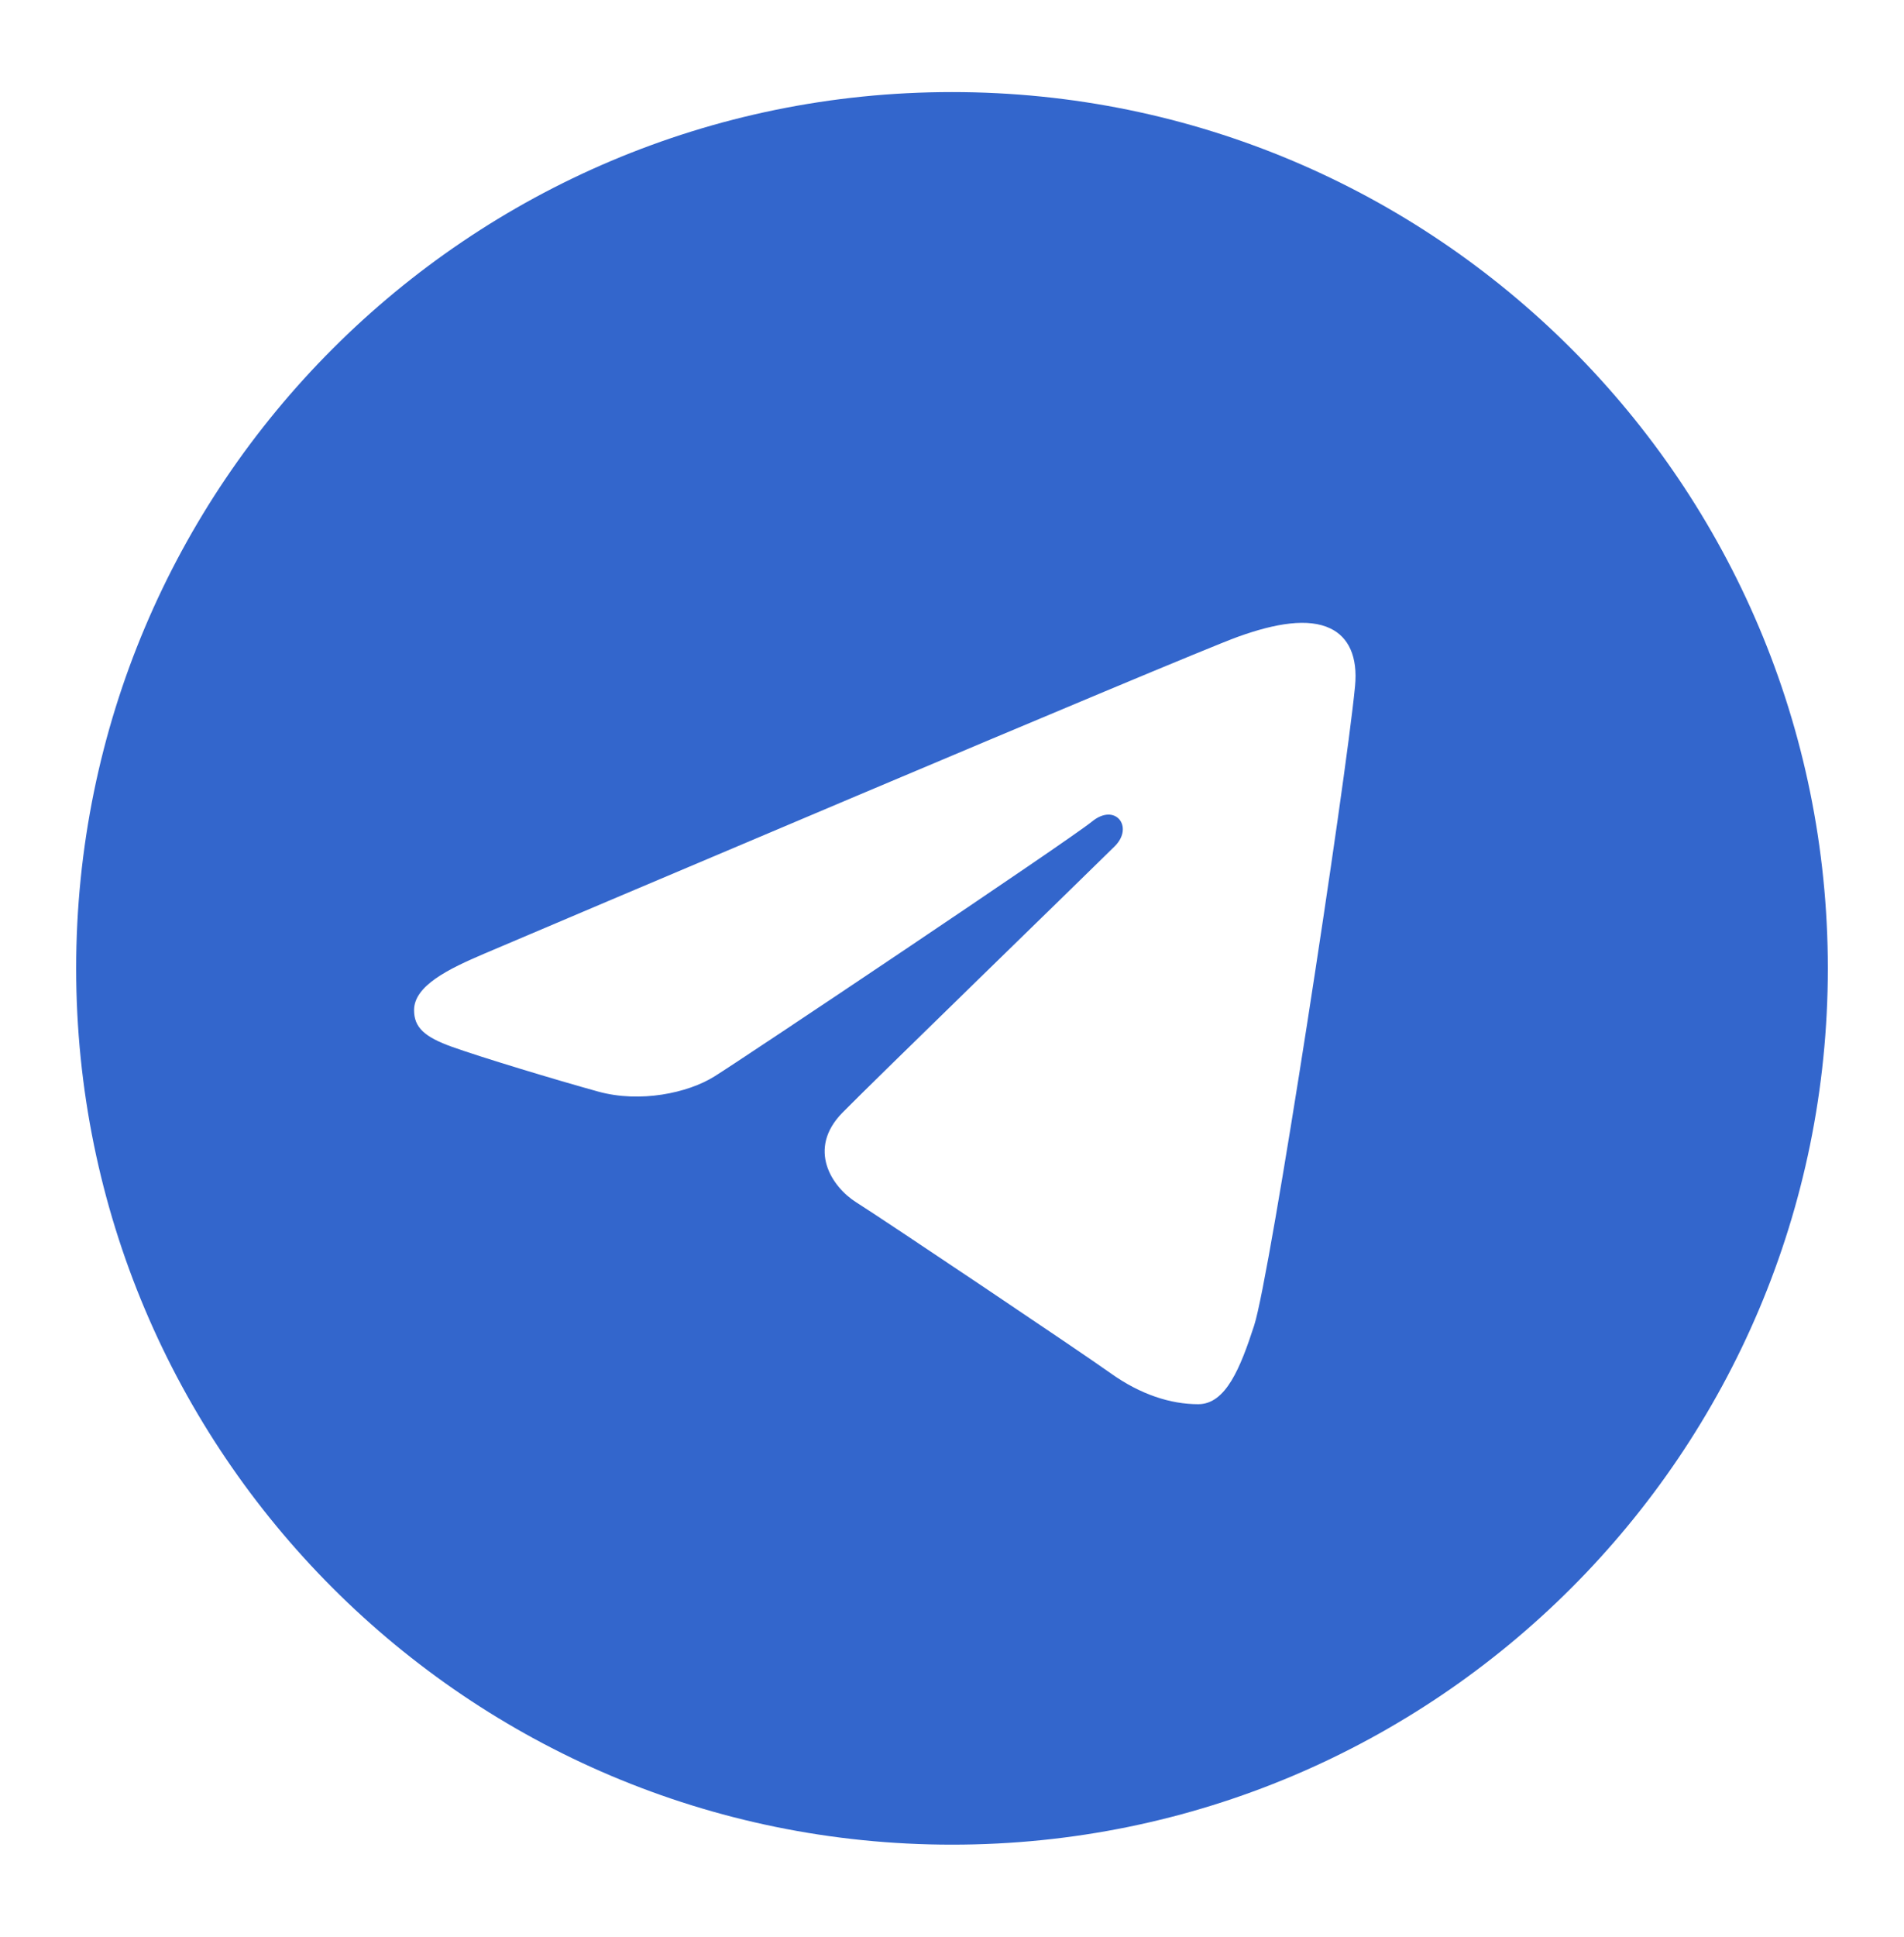 <svg width="60" height="61" viewBox="0 0 60 61" fill="none" xmlns="http://www.w3.org/2000/svg">
<g id="TG">
<path id="Vector" d="M30 2.9C45.244 2.9 57.6 15.256 57.6 30.5C57.6 45.744 45.244 58.1 30 58.1C14.757 58.1 2.4 45.744 2.4 30.5C2.4 15.256 14.757 2.9 30 2.9ZM39.521 41.75C40.029 40.192 42.407 24.669 42.701 21.61C42.79 20.684 42.497 20.068 41.924 19.794C41.23 19.46 40.203 19.627 39.011 20.056C37.377 20.646 16.482 29.517 15.275 30.031C14.13 30.517 13.048 31.047 13.048 31.815C13.048 32.355 13.368 32.659 14.252 32.974C15.171 33.302 17.486 34.004 18.852 34.381C20.169 34.744 21.668 34.429 22.508 33.907C23.398 33.354 33.674 26.478 34.412 25.875C35.148 25.273 35.736 26.044 35.134 26.648C34.532 27.25 27.478 34.096 26.548 35.044C25.419 36.195 26.22 37.388 26.978 37.866C27.843 38.41 34.065 42.584 35.002 43.254C35.939 43.923 36.89 44.227 37.76 44.227C38.63 44.227 39.088 43.081 39.521 41.75Z" fill="#3366CC"/>
</g>
</svg>

